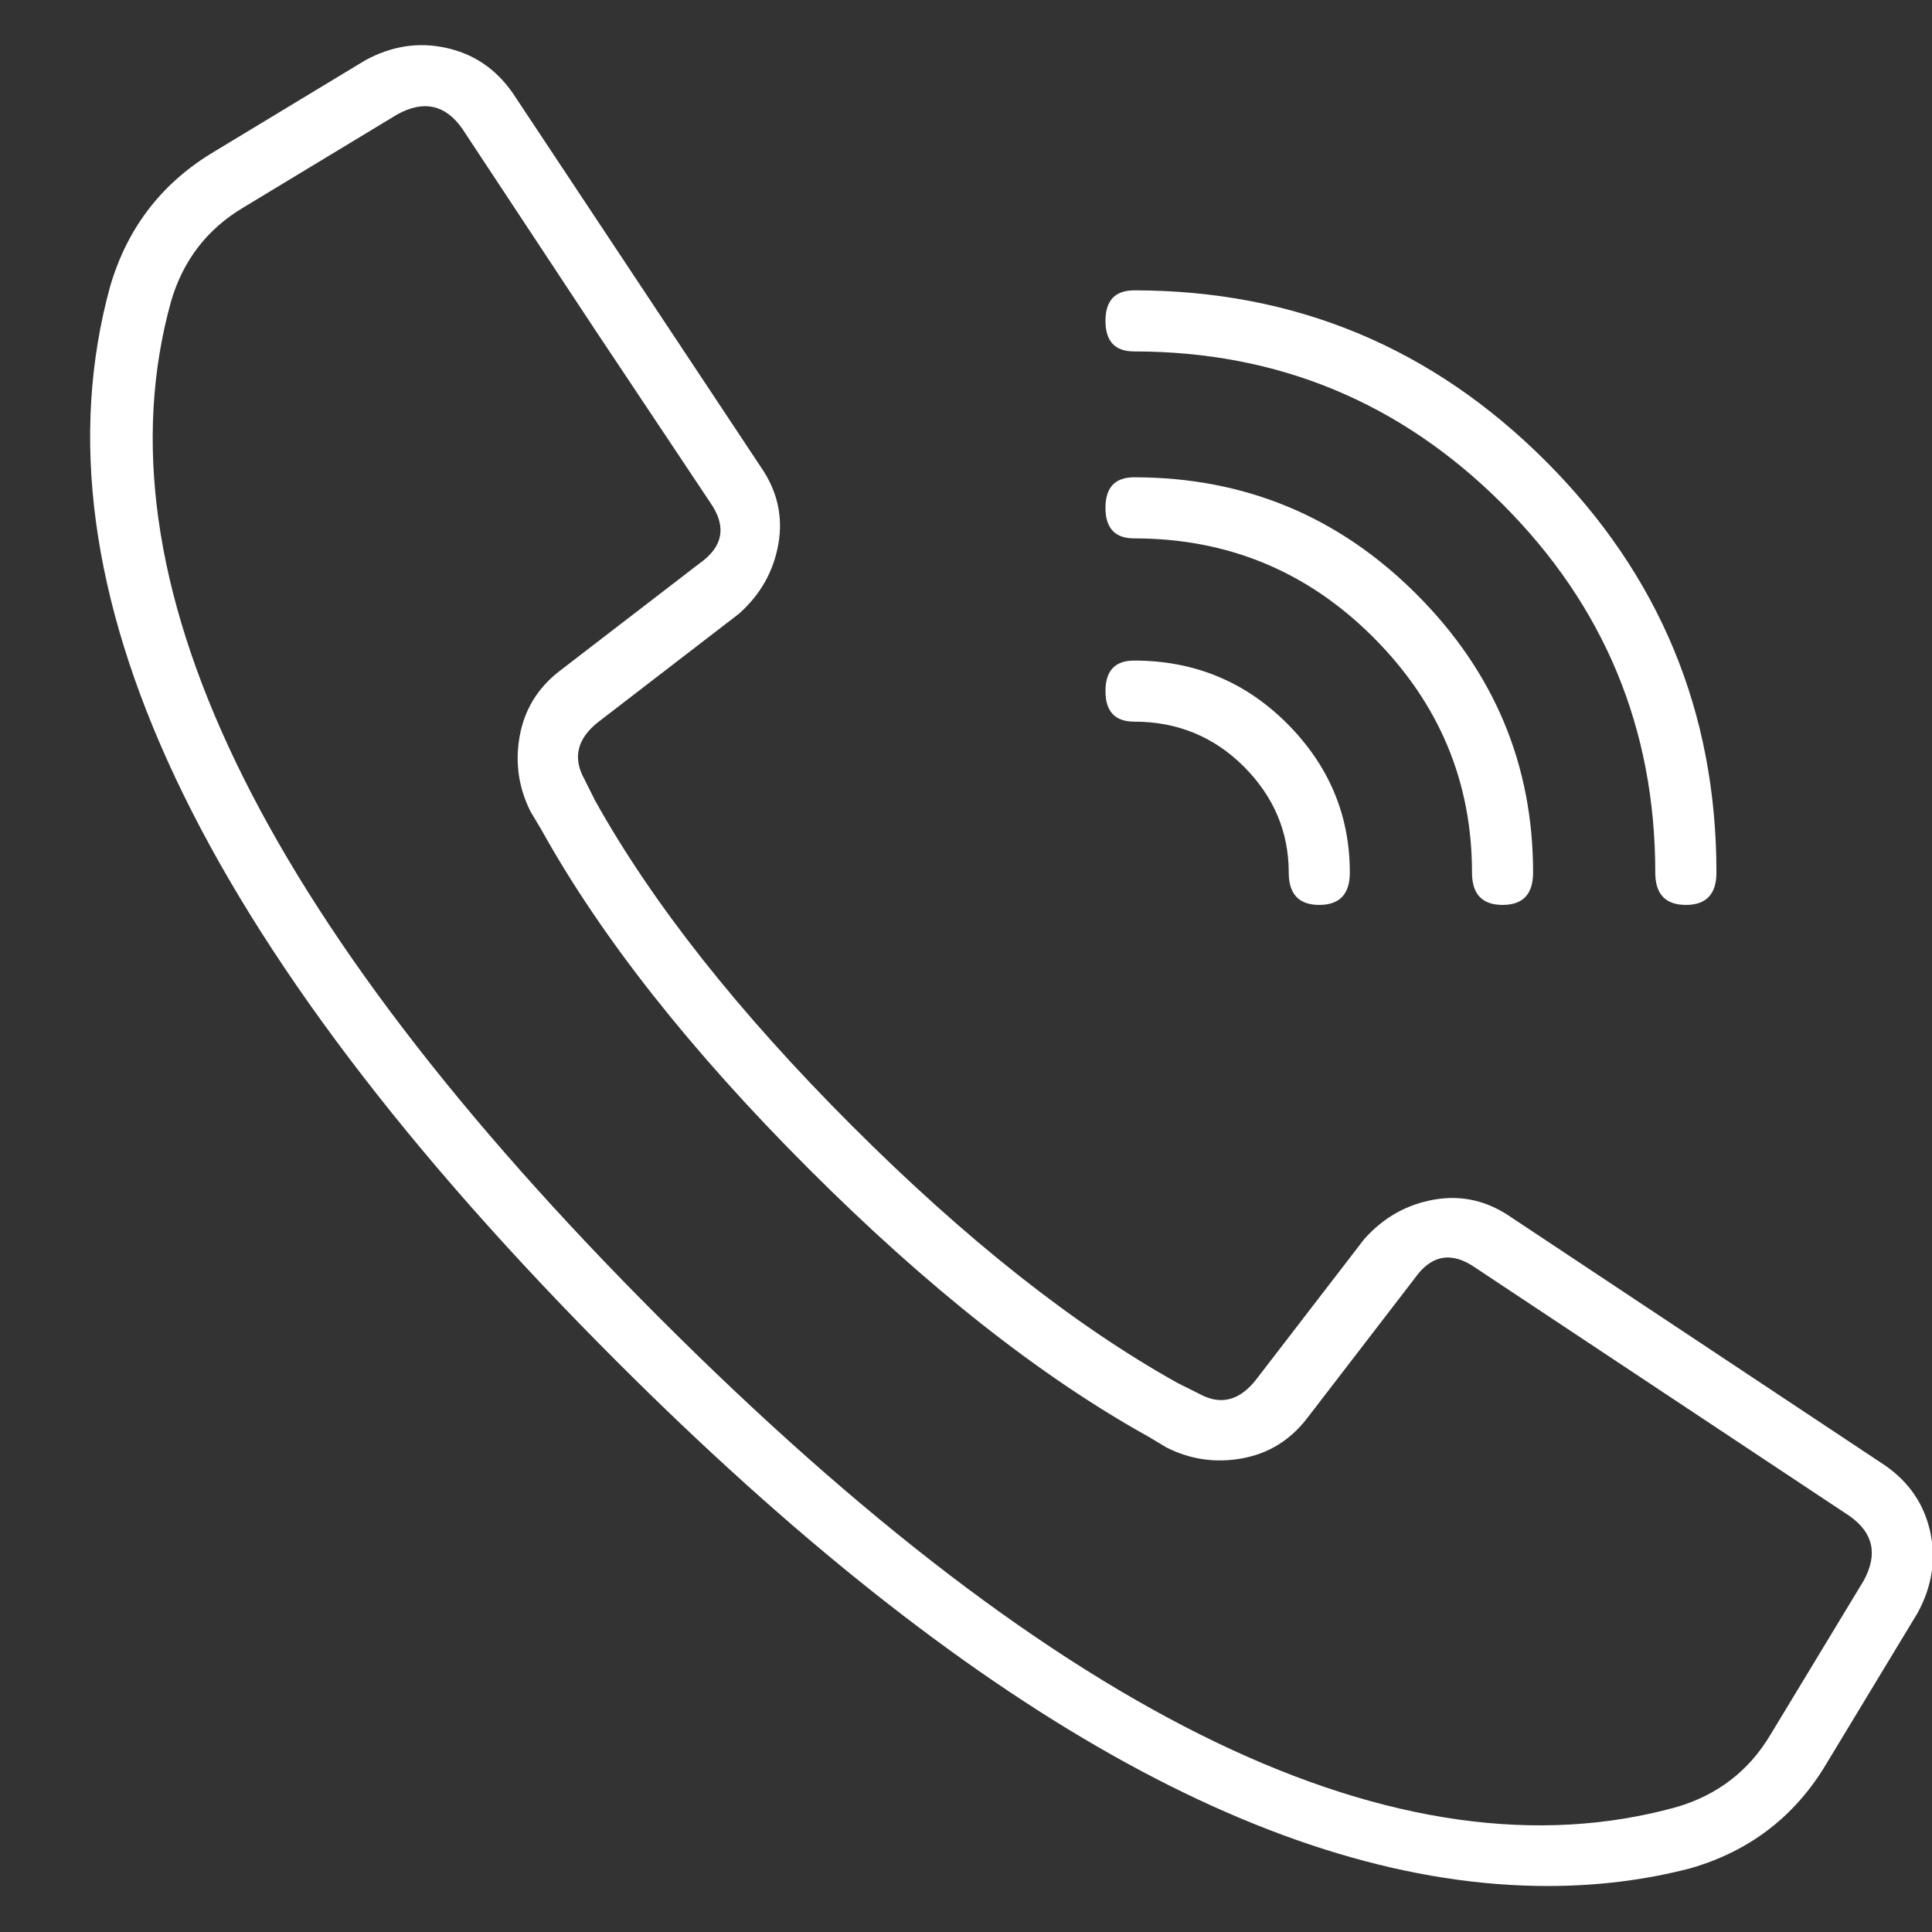 <svg width="21" height="21" viewBox="0 0 21 21" fill="none" xmlns="http://www.w3.org/2000/svg">
<rect x="0" y="0" width="21" height="21" fill="#333333" stroke="none"/>
<path d="M20.492 15.93C20.753 16.112 20.916 16.353 20.981 16.652C21.046 16.952 21 17.245 20.844 17.531L19.828 19.211C19.49 19.758 19.008 20.122 18.383 20.305C17.888 20.435 17.367 20.5 16.821 20.5C13.878 20.5 10.505 18.599 6.703 14.797C2.146 10.24 0.31 6.346 1.196 3.117C1.378 2.492 1.742 2.01 2.289 1.672L3.969 0.656C4.255 0.5 4.548 0.454 4.848 0.52C5.147 0.585 5.388 0.747 5.571 1.008L8.266 5.07C8.448 5.331 8.513 5.611 8.461 5.91C8.409 6.21 8.266 6.464 8.031 6.672L6.508 7.844C6.274 8.026 6.222 8.234 6.352 8.469L6.469 8.703C7.094 9.823 8.025 11.001 9.262 12.238C10.499 13.475 11.677 14.406 12.797 15.031L13.031 15.148C13.266 15.279 13.474 15.227 13.656 14.992L14.828 13.469C15.037 13.234 15.291 13.091 15.59 13.039C15.89 12.987 16.169 13.052 16.43 13.234L20.492 15.93ZM20.258 17.18C20.414 16.893 20.362 16.659 20.102 16.477L16.039 13.781C15.779 13.599 15.557 13.638 15.375 13.898L14.203 15.422C14.021 15.656 13.787 15.8 13.5 15.852C13.214 15.904 12.94 15.865 12.68 15.734L12.485 15.617C11.313 14.966 10.082 13.996 8.793 12.707C7.504 11.418 6.534 10.188 5.883 9.016L5.766 8.82C5.636 8.56 5.597 8.286 5.649 8C5.701 7.714 5.844 7.479 6.078 7.297L7.602 6.125C7.862 5.943 7.901 5.721 7.719 5.461L6.469 3.586L5.024 1.398C4.841 1.138 4.607 1.086 4.321 1.242L2.641 2.258C2.25 2.492 1.99 2.831 1.86 3.273C1.026 6.268 2.797 9.953 7.172 14.328C11.547 18.703 15.232 20.474 18.227 19.641C18.669 19.51 19.008 19.25 19.242 18.859L20.258 17.18ZM12.328 3.82C12.12 3.82 12.016 3.71 12.016 3.488C12.016 3.267 12.12 3.156 12.328 3.156C14.073 3.156 15.564 3.775 16.801 5.012C18.038 6.249 18.657 7.74 18.657 9.484C18.657 9.719 18.546 9.836 18.325 9.836C18.103 9.836 17.992 9.719 17.992 9.484C17.992 7.922 17.439 6.587 16.332 5.48C15.226 4.374 13.891 3.82 12.328 3.82ZM12.328 5.852C12.12 5.852 12.016 5.741 12.016 5.52C12.016 5.298 12.12 5.188 12.328 5.188C13.526 5.188 14.548 5.611 15.395 6.457C16.241 7.303 16.664 8.312 16.664 9.484C16.664 9.719 16.554 9.836 16.332 9.836C16.111 9.836 16 9.719 16 9.484C16 8.495 15.642 7.642 14.926 6.926C14.21 6.21 13.344 5.852 12.328 5.852ZM12.328 7.844C12.12 7.844 12.016 7.733 12.016 7.512C12.016 7.29 12.12 7.18 12.328 7.18C12.979 7.18 13.533 7.408 13.989 7.863C14.444 8.319 14.672 8.859 14.672 9.484C14.672 9.719 14.561 9.836 14.34 9.836C14.119 9.836 14.008 9.719 14.008 9.484C14.008 9.042 13.845 8.658 13.52 8.332C13.194 8.007 12.797 7.844 12.328 7.844Z" fill="white"/>
</svg>
